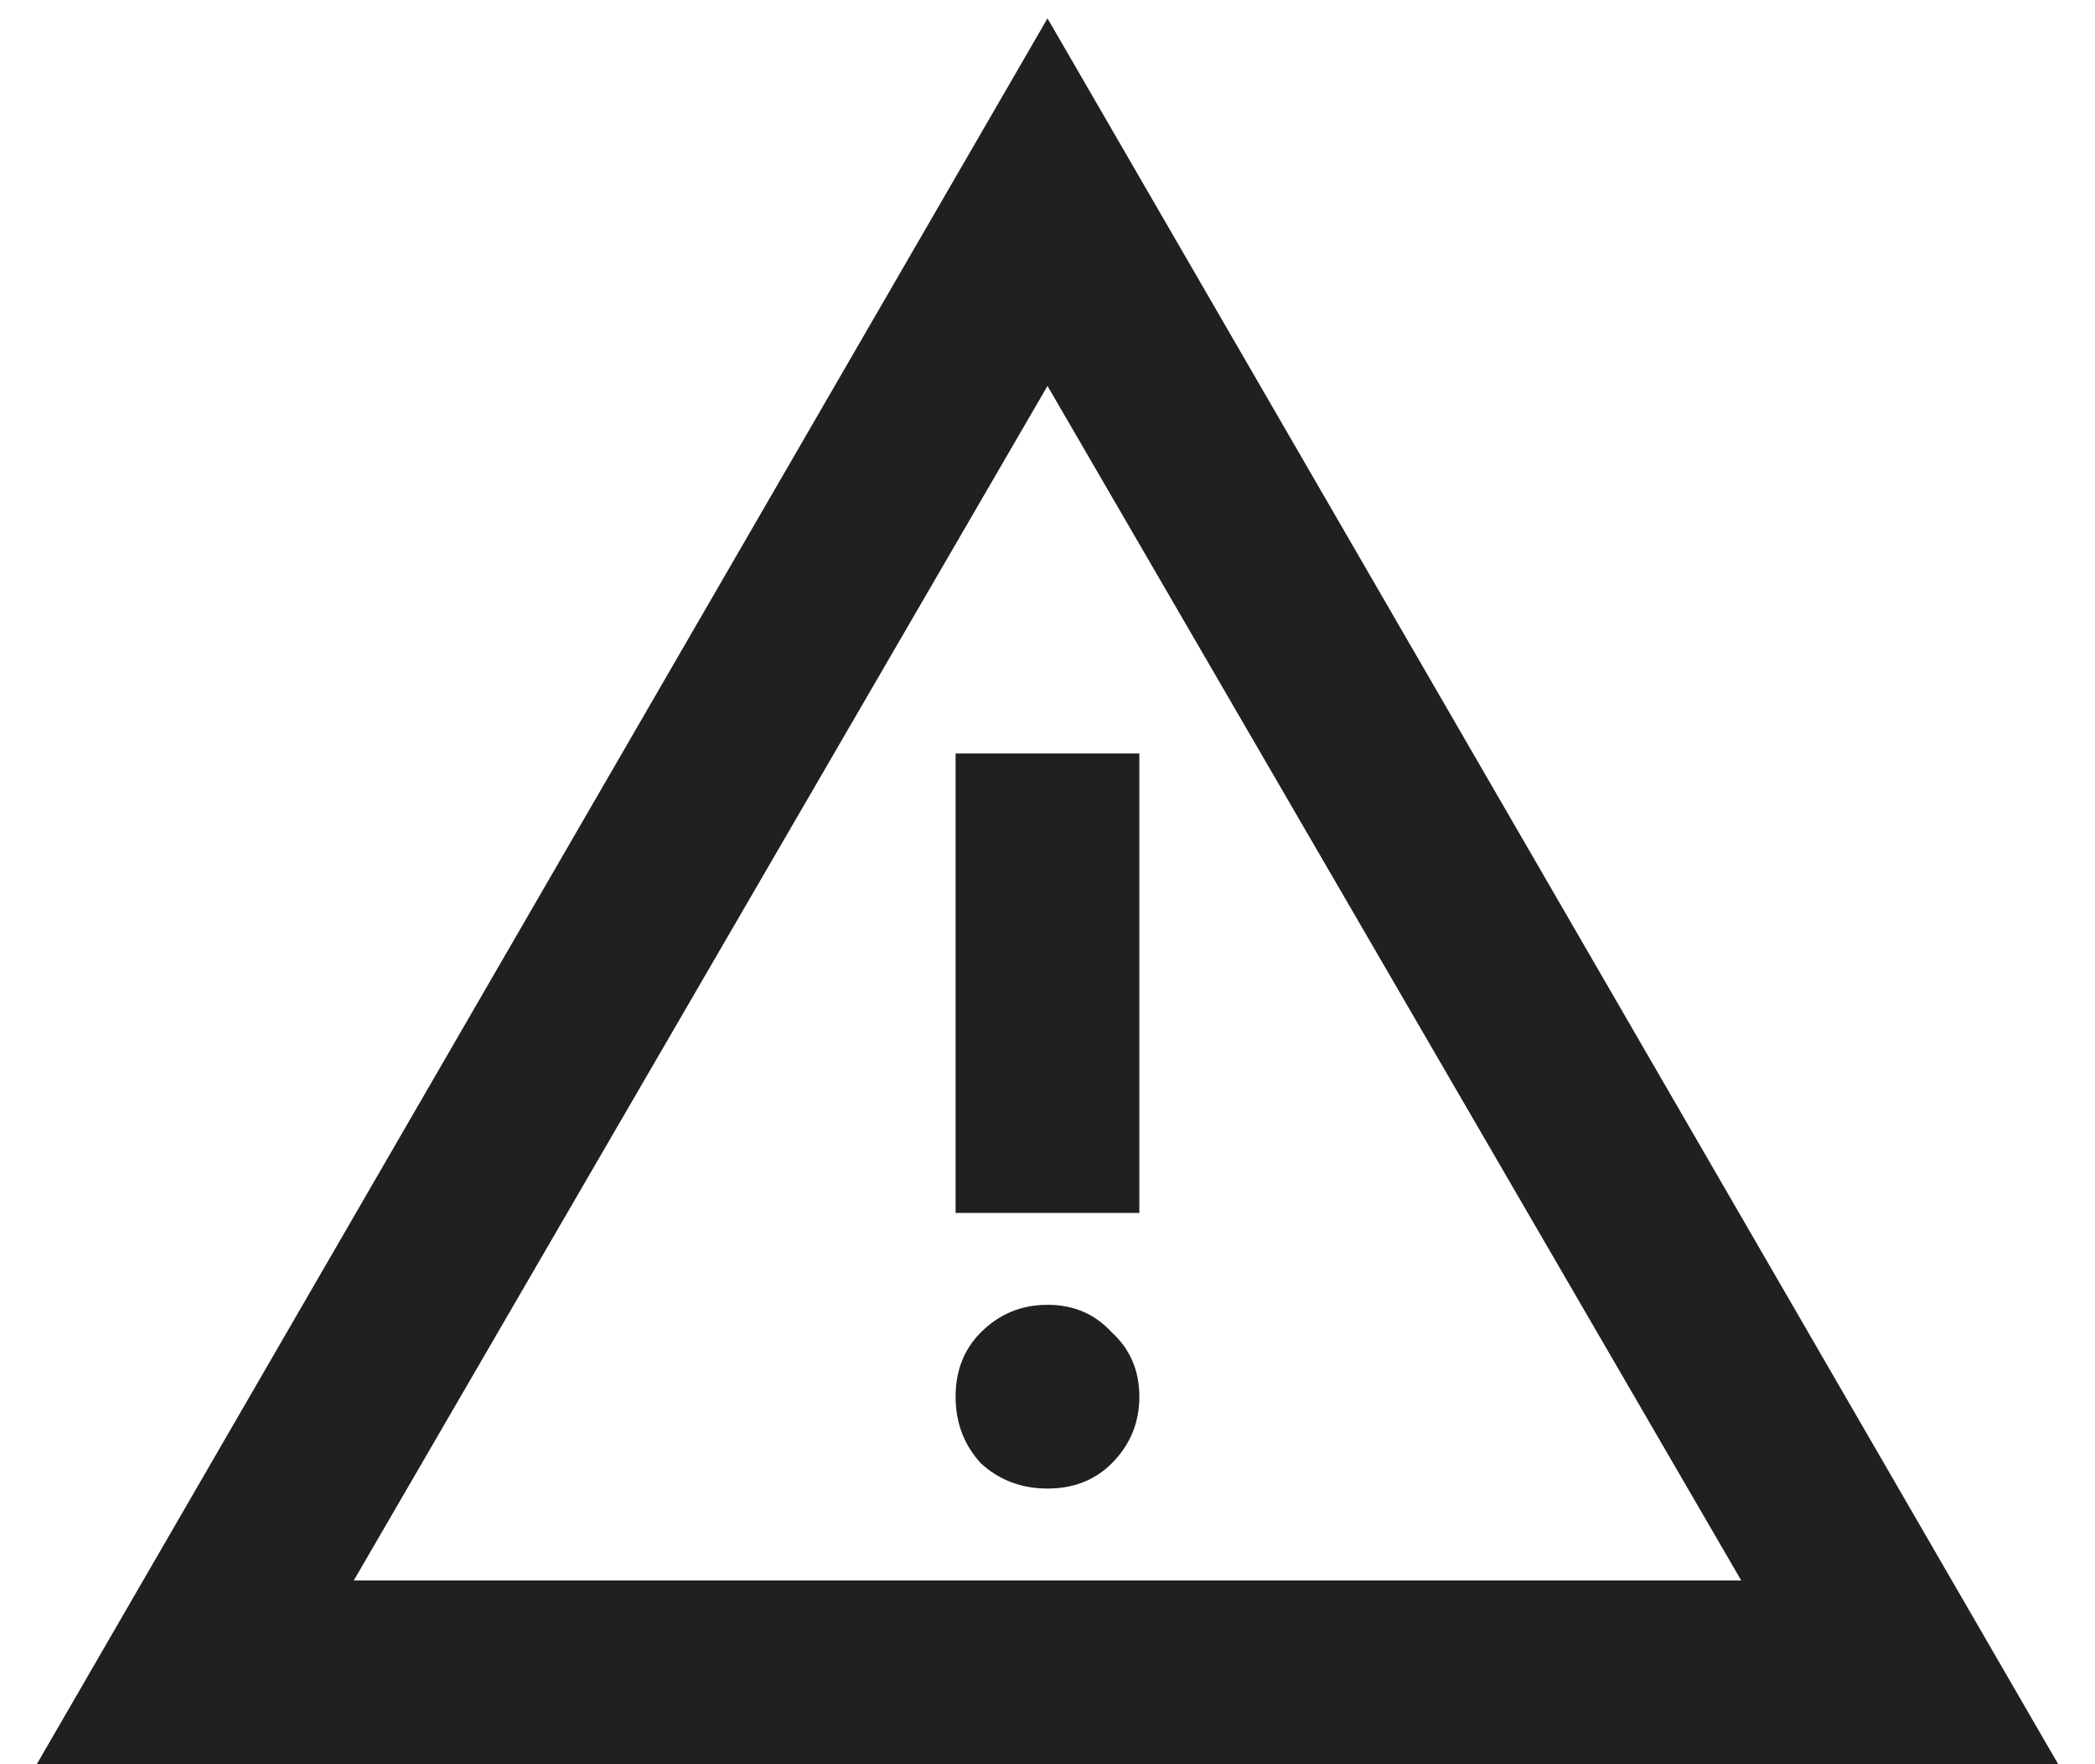 <?xml version="1.0" encoding="UTF-8"?>
<svg xmlns="http://www.w3.org/2000/svg" width="38" height="32" viewBox="0 0 38 32" fill="none">
  <path d="M0.667 32L19 0.333L37.333 32H0.667ZM6.417 28.667H31.583L19 7L6.417 28.667ZM19 27C19.472 27 19.861 26.847 20.166 26.542C20.5 26.208 20.666 25.805 20.666 25.333C20.666 24.861 20.5 24.472 20.166 24.167C19.861 23.833 19.472 23.667 19 23.667C18.528 23.667 18.125 23.833 17.791 24.167C17.486 24.472 17.333 24.861 17.333 25.333C17.333 25.805 17.486 26.208 17.791 26.542C18.125 26.847 18.528 27 19 27ZM17.333 22H20.666V13.667H17.333V22Z" fill="#202020"></path>
</svg>
